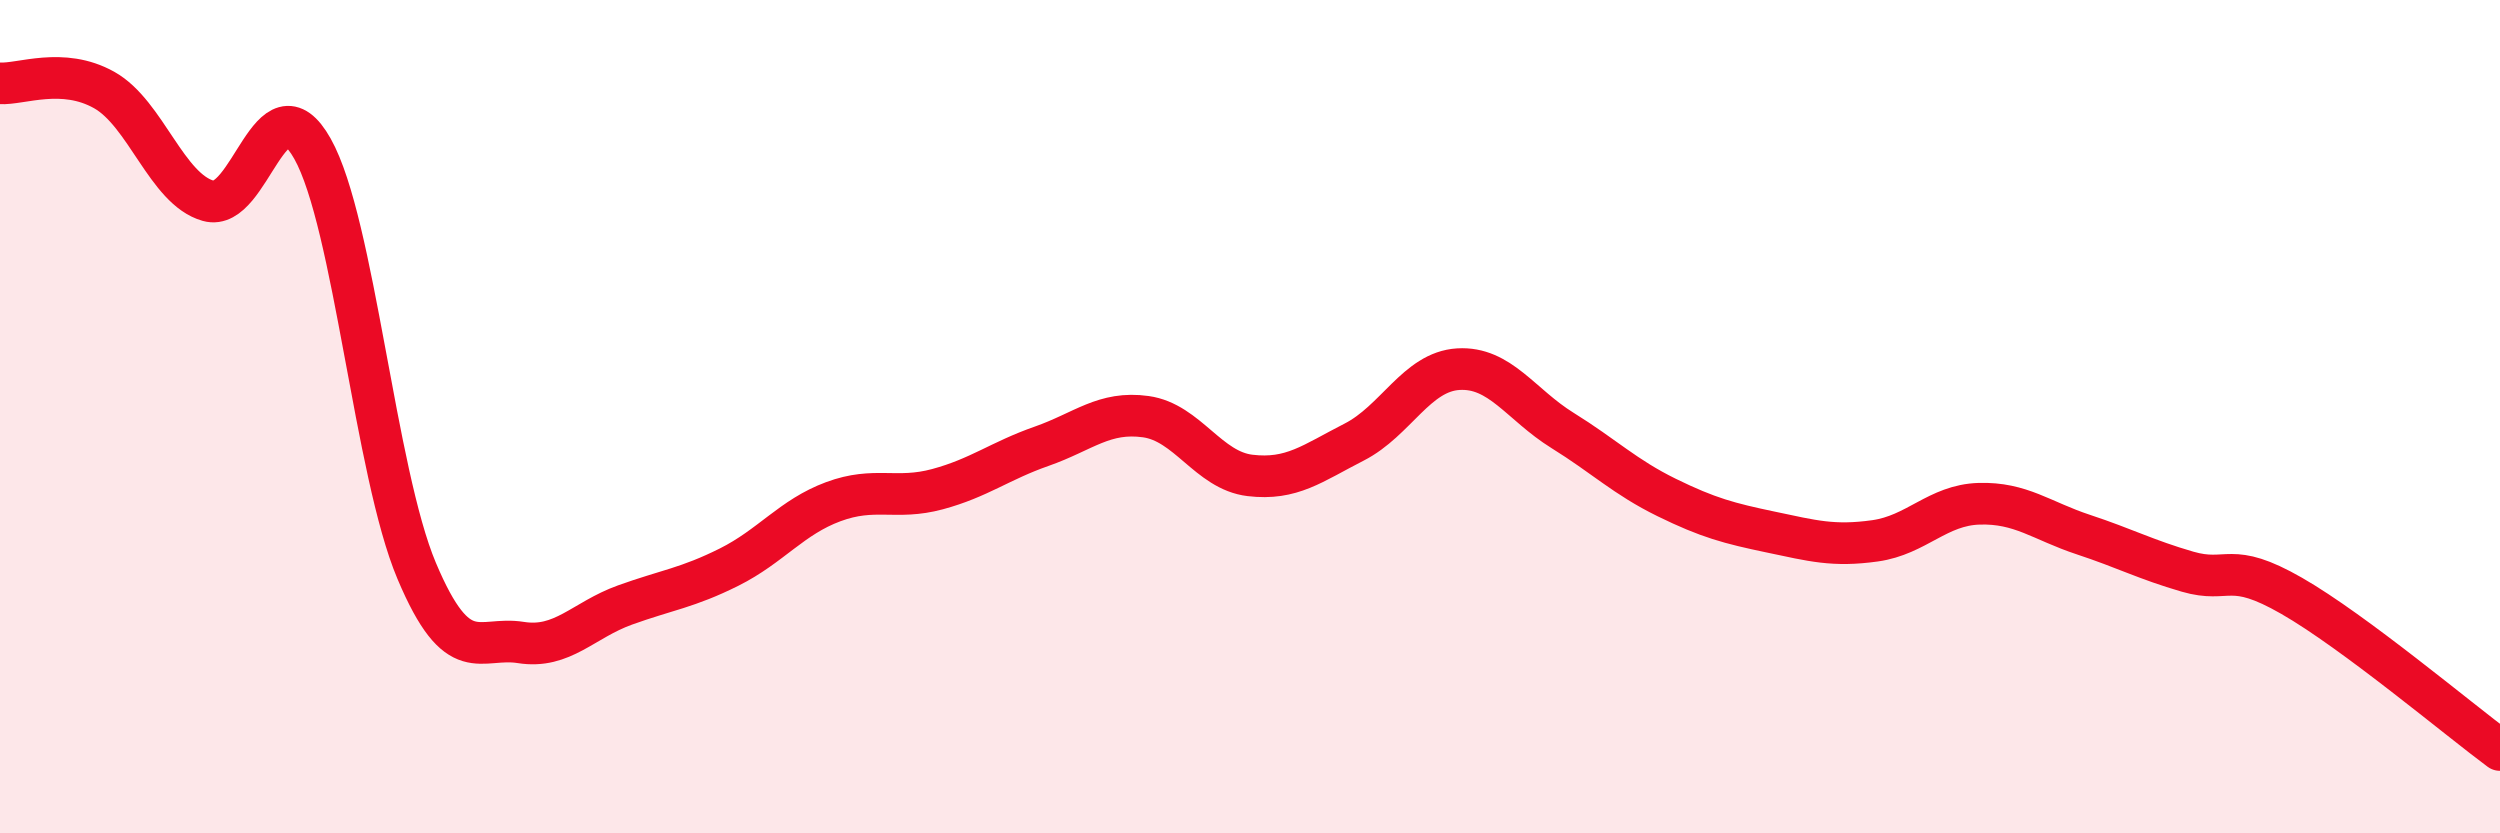 
    <svg width="60" height="20" viewBox="0 0 60 20" xmlns="http://www.w3.org/2000/svg">
      <path
        d="M 0,2 C 0.5,2.03 1.5,1.6 2.5,2.16 C 3.5,2.72 4,4.54 5,4.82 C 6,5.1 6.5,1.79 7.5,3.57 C 8.5,5.35 9,11.33 10,13.7 C 11,16.07 11.5,15.26 12.5,15.42 C 13.5,15.58 14,14.88 15,14.52 C 16,14.16 16.5,14.11 17.5,13.61 C 18.5,13.11 19,12.41 20,12.04 C 21,11.67 21.5,12.01 22.5,11.74 C 23.5,11.47 24,11.06 25,10.71 C 26,10.36 26.5,9.86 27.5,10 C 28.5,10.14 29,11.29 30,11.41 C 31,11.53 31.5,11.12 32.5,10.61 C 33.5,10.1 34,8.92 35,8.86 C 36,8.8 36.5,9.71 37.5,10.33 C 38.5,10.95 39,11.45 40,11.94 C 41,12.43 41.5,12.56 42.5,12.77 C 43.5,12.98 44,13.12 45,12.98 C 46,12.84 46.5,12.12 47.5,12.09 C 48.5,12.06 49,12.5 50,12.83 C 51,13.16 51.5,13.43 52.5,13.72 C 53.5,14.01 53.5,13.44 55,14.3 C 56.5,15.16 59,17.26 60,18L60 20L0 20Z"
        fill="#EB0A25"
        opacity="0.1"
        stroke-linecap="round"
        stroke-linejoin="round"
      />
      <path
        d="M 0,2 C 0.5,2.03 1.5,1.6 2.5,2.16 C 3.5,2.72 4,4.54 5,4.82 C 6,5.1 6.5,1.79 7.5,3.57 C 8.5,5.35 9,11.33 10,13.7 C 11,16.07 11.5,15.26 12.5,15.42 C 13.5,15.58 14,14.88 15,14.52 C 16,14.16 16.5,14.11 17.5,13.61 C 18.5,13.11 19,12.41 20,12.04 C 21,11.67 21.5,12.01 22.5,11.74 C 23.5,11.47 24,11.06 25,10.71 C 26,10.36 26.5,9.86 27.5,10 C 28.5,10.14 29,11.29 30,11.41 C 31,11.53 31.5,11.12 32.5,10.61 C 33.5,10.1 34,8.92 35,8.86 C 36,8.8 36.5,9.71 37.5,10.33 C 38.5,10.95 39,11.45 40,11.94 C 41,12.43 41.5,12.56 42.5,12.77 C 43.5,12.98 44,13.12 45,12.98 C 46,12.84 46.5,12.12 47.5,12.09 C 48.5,12.06 49,12.5 50,12.83 C 51,13.16 51.5,13.43 52.5,13.72 C 53.5,14.01 53.5,13.44 55,14.3 C 56.5,15.16 59,17.26 60,18"
        stroke="#EB0A25"
        stroke-width="1"
        fill="none"
        stroke-linecap="round"
        stroke-linejoin="round"
      />
    </svg>
  